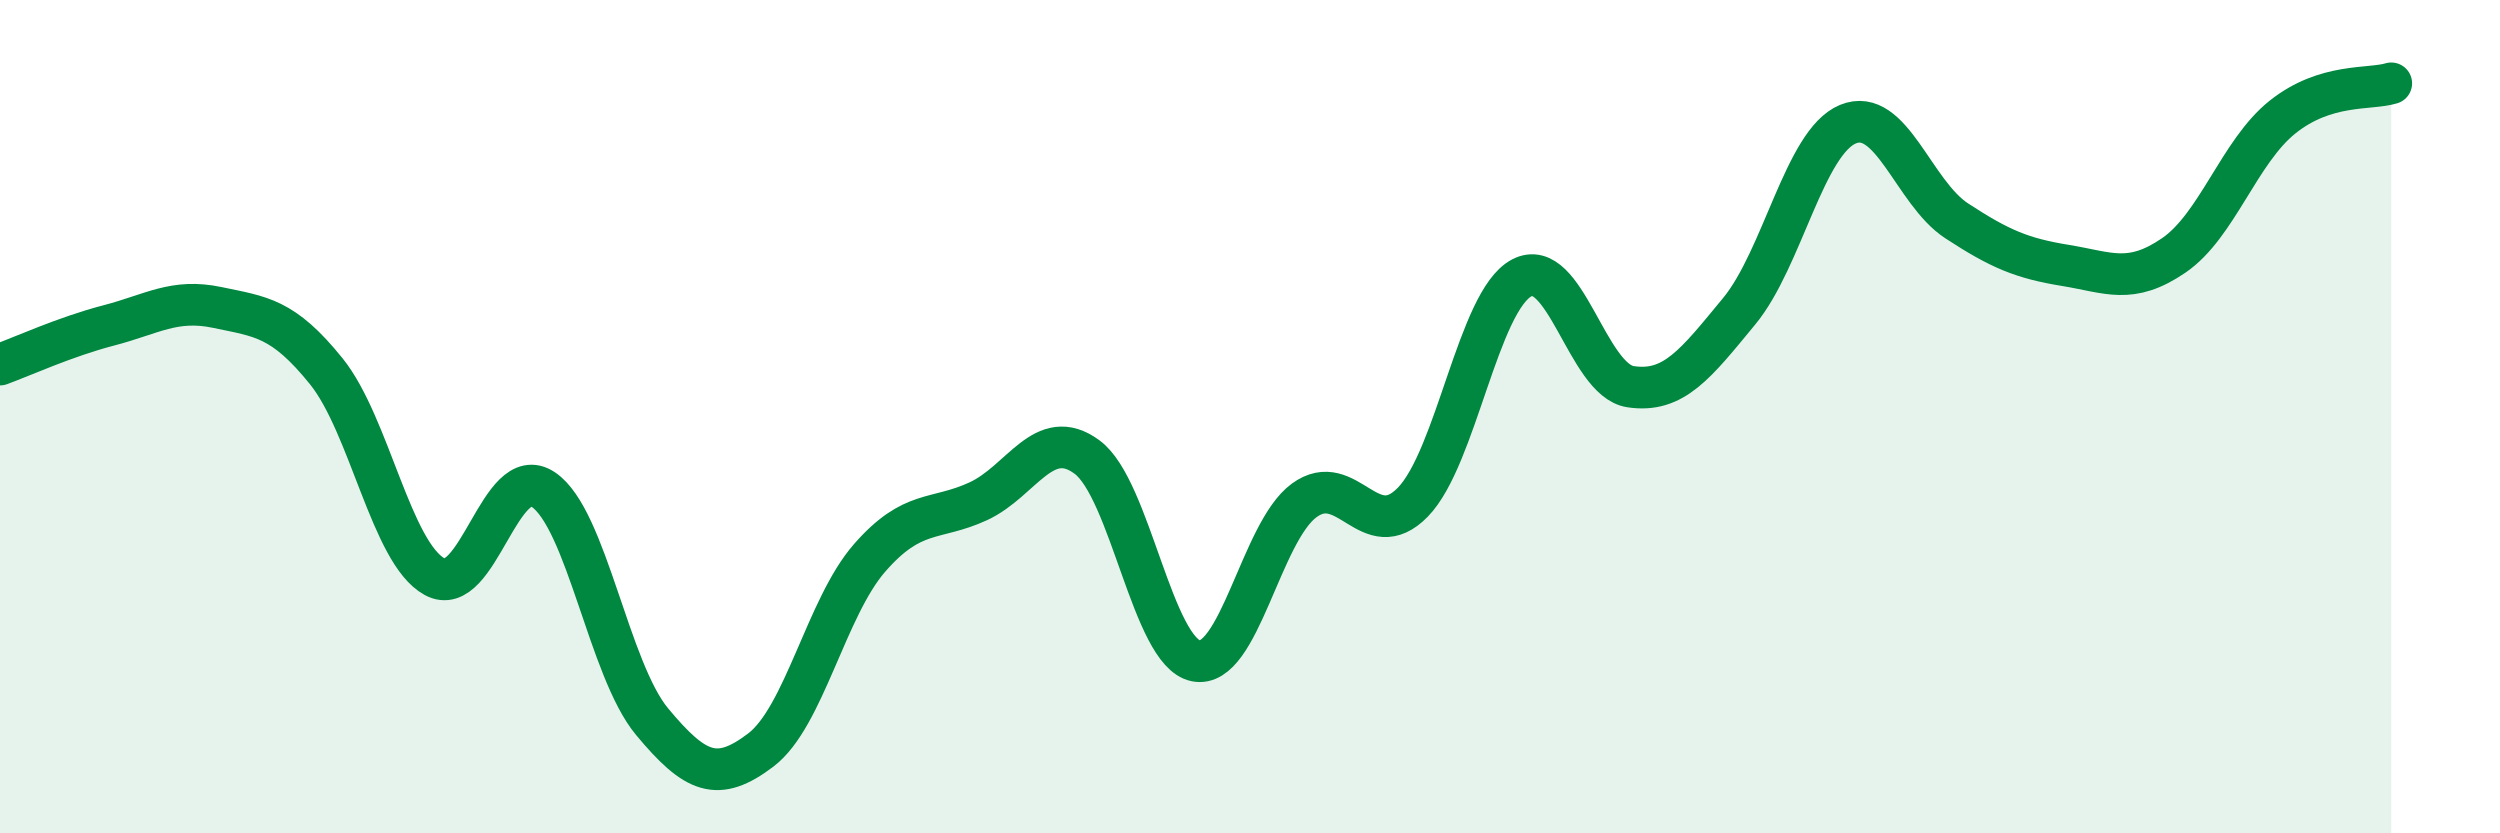 
    <svg width="60" height="20" viewBox="0 0 60 20" xmlns="http://www.w3.org/2000/svg">
      <path
        d="M 0,8.75 C 0.52,8.56 1.57,8.08 2.61,7.81 C 3.65,7.54 4.18,7.16 5.22,7.38 C 6.26,7.6 6.79,7.62 7.83,8.91 C 8.87,10.2 9.39,13.27 10.43,13.84 C 11.47,14.41 12,11.05 13.04,11.75 C 14.08,12.45 14.61,16.07 15.65,17.32 C 16.69,18.57 17.22,18.79 18.26,18 C 19.3,17.21 19.83,14.58 20.87,13.39 C 21.91,12.2 22.44,12.51 23.48,12.03 C 24.52,11.55 25.05,10.2 26.09,10.97 C 27.13,11.74 27.66,15.65 28.7,15.86 C 29.74,16.07 30.26,12.77 31.3,12.01 C 32.34,11.25 32.87,13.12 33.91,12.05 C 34.95,10.98 35.48,7.22 36.52,6.67 C 37.56,6.12 38.09,9.12 39.13,9.28 C 40.17,9.44 40.7,8.73 41.74,7.47 C 42.78,6.21 43.31,3.41 44.35,2.98 C 45.39,2.55 45.92,4.62 46.96,5.3 C 48,5.98 48.53,6.2 49.57,6.37 C 50.61,6.54 51.13,6.84 52.17,6.13 C 53.21,5.42 53.74,3.64 54.78,2.81 C 55.82,1.98 56.87,2.16 57.39,2L57.39 20L0 20Z"
        fill="#008740"
        opacity="0.1"
        stroke-linecap="round"
        stroke-linejoin="round"
      />
      <path
        d="M 0,8.75 C 0.52,8.56 1.57,8.08 2.61,7.81 C 3.65,7.54 4.18,7.16 5.22,7.38 C 6.26,7.6 6.79,7.62 7.83,8.91 C 8.87,10.2 9.39,13.27 10.43,13.84 C 11.47,14.41 12,11.05 13.04,11.75 C 14.08,12.45 14.61,16.07 15.65,17.32 C 16.69,18.57 17.22,18.79 18.26,18 C 19.3,17.21 19.83,14.58 20.87,13.39 C 21.91,12.2 22.44,12.51 23.48,12.03 C 24.52,11.55 25.05,10.2 26.09,10.97 C 27.13,11.74 27.66,15.65 28.7,15.86 C 29.74,16.07 30.26,12.77 31.3,12.01 C 32.34,11.25 32.87,13.12 33.91,12.05 C 34.95,10.98 35.48,7.22 36.52,6.67 C 37.56,6.12 38.09,9.12 39.13,9.28 C 40.17,9.44 40.7,8.73 41.74,7.47 C 42.78,6.21 43.31,3.41 44.35,2.98 C 45.39,2.55 45.92,4.62 46.96,5.3 C 48,5.98 48.53,6.2 49.57,6.37 C 50.61,6.54 51.13,6.84 52.17,6.13 C 53.21,5.42 53.74,3.64 54.78,2.81 C 55.82,1.98 56.87,2.16 57.39,2"
        stroke="#008740"
        stroke-width="1"
        fill="none"
        stroke-linecap="round"
        stroke-linejoin="round"
      />
    </svg>
  